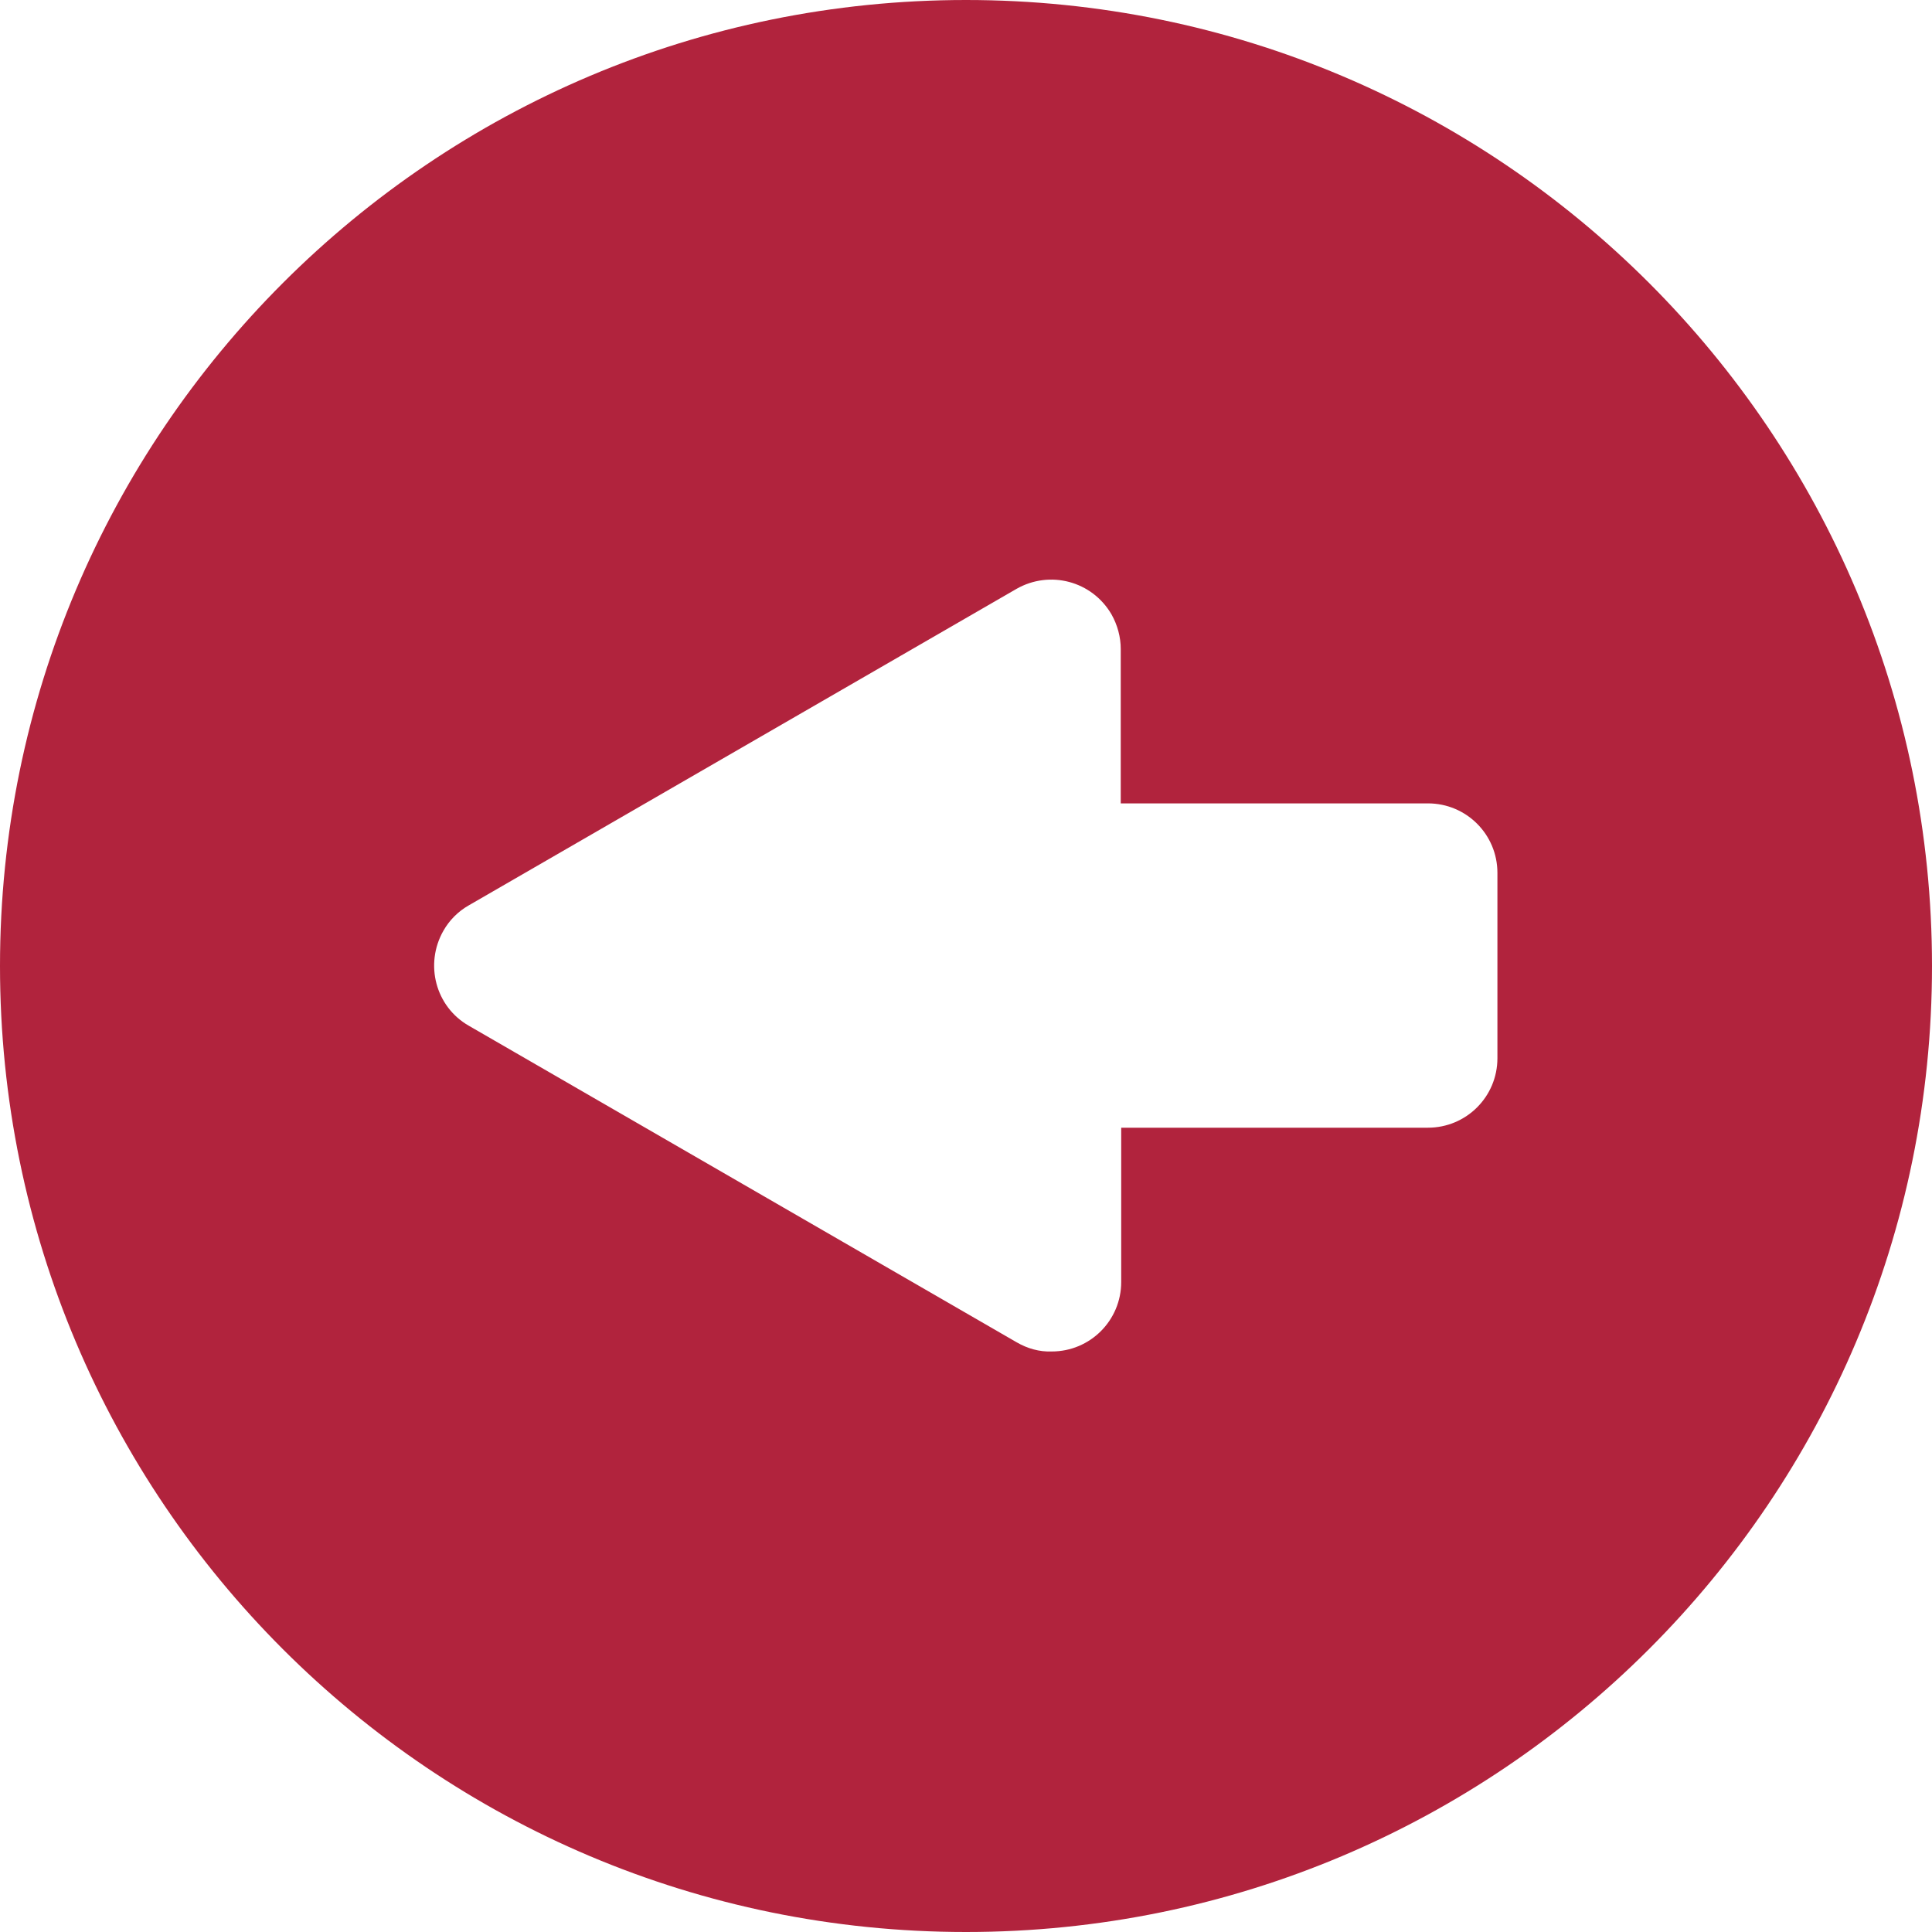<?xml version="1.0" encoding="utf-8"?>
<!-- Generator: Adobe Illustrator 22.1.0, SVG Export Plug-In . SVG Version: 6.00 Build 0)  -->
<svg version="1.1" id="Capa_1" xmlns="http://www.w3.org/2000/svg" xmlns:xlink="http://www.w3.org/1999/xlink" x="0px" y="0px"
	 viewBox="0 0 417 417" style="enable-background:new 0 0 417 417;" xml:space="preserve">
<style type="text/css">
	.st0{fill:#B1233D;}
</style>
<title>arrow_GOBACK</title>
<path class="st0" d="M417,208.5C417,93.3,323.6,0,208.5,0S0,93.3,0,208.5S93.3,417,208.5,417S417,323.6,417,208.5z M219.4,289.7
	l-118.2-68.3c-7.2-4.1-9.6-13.3-5.5-20.5c1.3-2.3,3.2-4.2,5.5-5.5l118.2-68.3c7.2-4.1,16.3-1.7,20.5,5.5c1.3,2.3,2,4.9,2,7.5v33.3
	h66.3c8.3,0,15,6.7,15,15v40c0,8.3-6.7,15-15,15l0,0H242v33.3c0,8.3-6.7,15-15,15C224.4,291.8,221.8,291.1,219.4,289.7L219.4,289.7z
	"/>
</svg>
